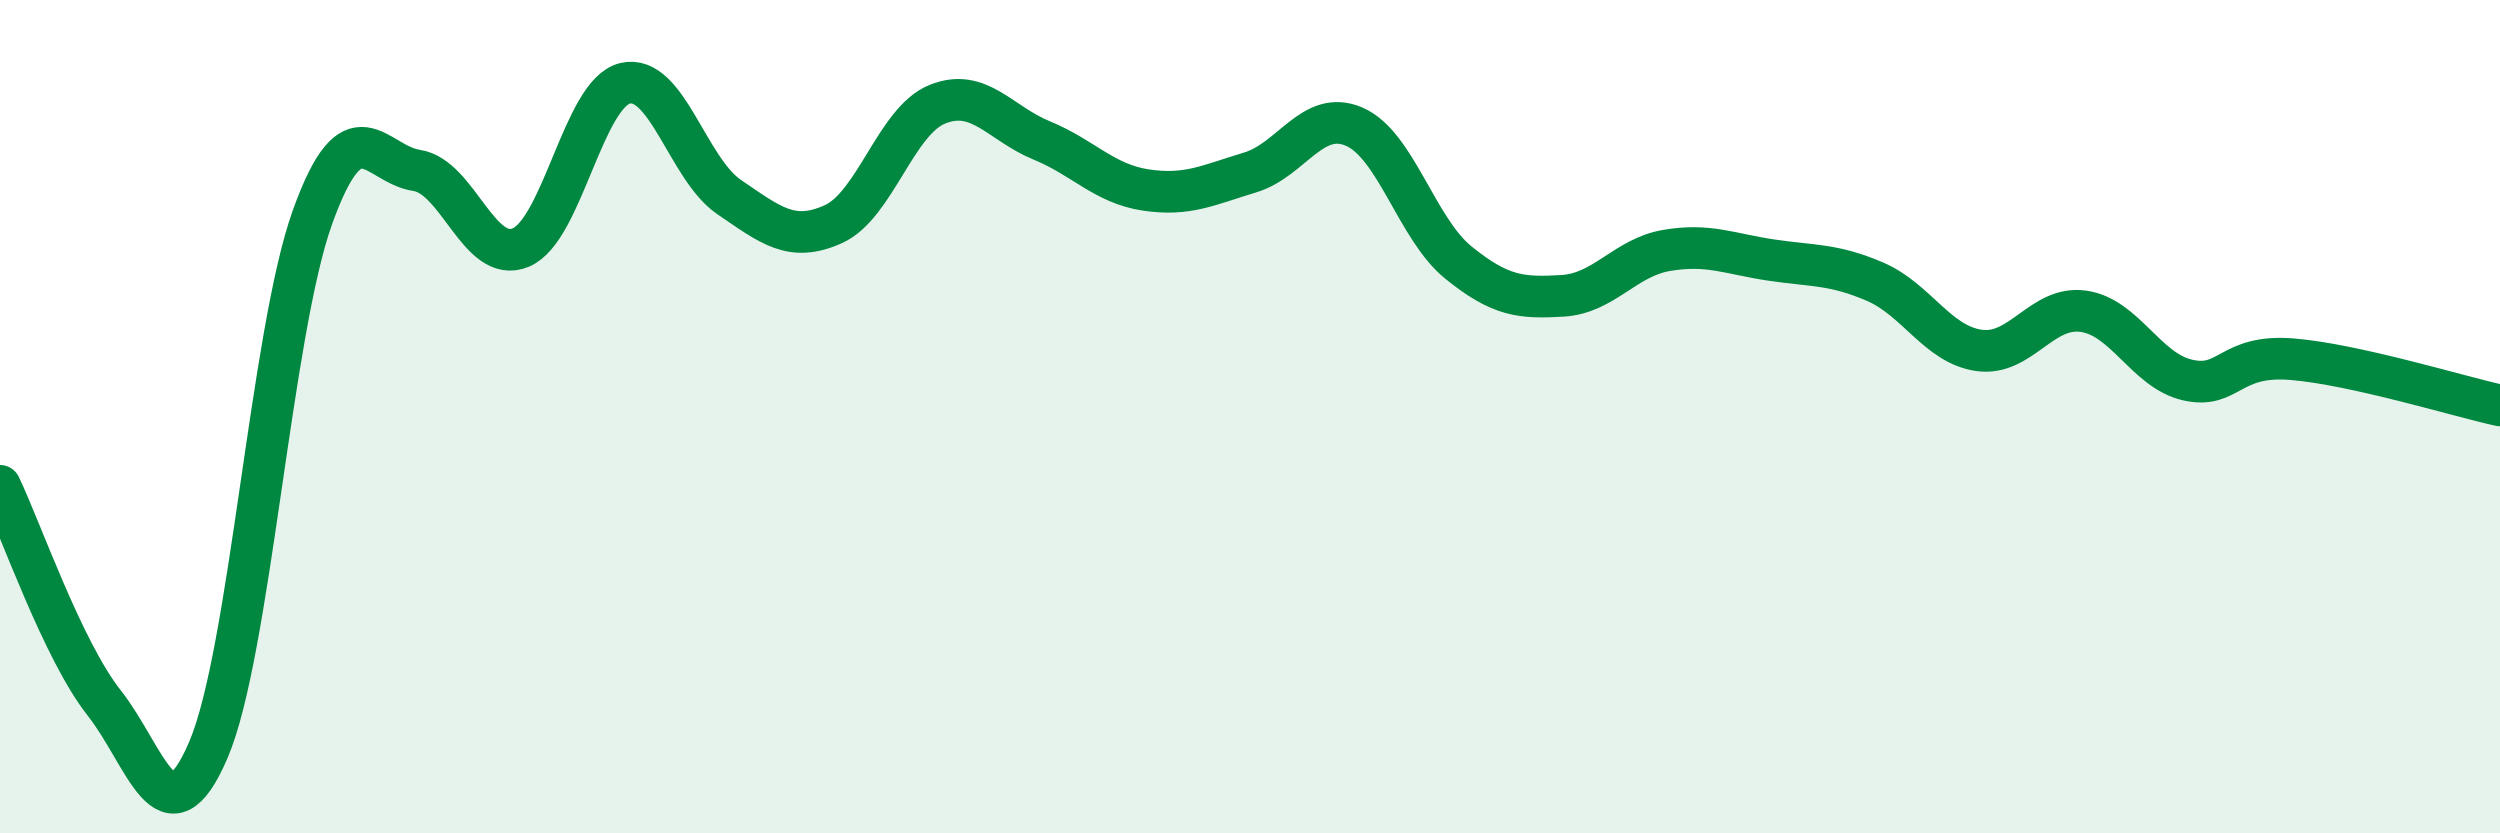 
    <svg width="60" height="20" viewBox="0 0 60 20" xmlns="http://www.w3.org/2000/svg">
      <path
        d="M 0,11.66 C 0.5,12.7 1.5,15.6 2.5,16.87 C 3.5,18.14 4,20.33 5,18 C 6,15.67 6.5,7.99 7.5,5.21 C 8.5,2.43 9,3.94 10,4.09 C 11,4.24 11.5,6.36 12.5,5.94 C 13.5,5.52 14,2.24 15,2 C 16,1.76 16.5,4.05 17.5,4.73 C 18.5,5.41 19,5.83 20,5.38 C 21,4.93 21.5,2.9 22.5,2.5 C 23.5,2.1 24,2.96 25,3.37 C 26,3.78 26.5,4.41 27.5,4.56 C 28.5,4.71 29,4.44 30,4.14 C 31,3.84 31.5,2.61 32.5,3.04 C 33.5,3.47 34,5.49 35,6.3 C 36,7.11 36.5,7.16 37.5,7.1 C 38.5,7.04 39,6.18 40,6.01 C 41,5.84 41.5,6.09 42.5,6.24 C 43.5,6.39 44,6.33 45,6.76 C 46,7.19 46.5,8.27 47.5,8.41 C 48.5,8.55 49,7.33 50,7.47 C 51,7.61 51.5,8.89 52.5,9.12 C 53.5,9.35 53.5,8.5 55,8.62 C 56.5,8.74 59,9.51 60,9.73L60 20L0 20Z"
        fill="#008740"
        opacity="0.1"
        stroke-linecap="round"
        stroke-linejoin="round"
      />
      <path
        d="M 0,11.66 C 0.5,12.7 1.5,15.6 2.5,16.87 C 3.5,18.14 4,20.33 5,18 C 6,15.67 6.5,7.99 7.5,5.21 C 8.5,2.43 9,3.94 10,4.09 C 11,4.24 11.5,6.36 12.5,5.94 C 13.5,5.52 14,2.24 15,2 C 16,1.76 16.5,4.05 17.5,4.73 C 18.5,5.41 19,5.83 20,5.38 C 21,4.93 21.5,2.9 22.5,2.5 C 23.5,2.1 24,2.96 25,3.37 C 26,3.78 26.5,4.41 27.5,4.56 C 28.5,4.71 29,4.44 30,4.14 C 31,3.84 31.5,2.61 32.5,3.04 C 33.5,3.47 34,5.49 35,6.3 C 36,7.11 36.5,7.16 37.5,7.1 C 38.5,7.04 39,6.18 40,6.01 C 41,5.84 41.5,6.09 42.5,6.24 C 43.5,6.39 44,6.33 45,6.76 C 46,7.19 46.5,8.27 47.5,8.41 C 48.5,8.55 49,7.33 50,7.47 C 51,7.61 51.5,8.89 52.5,9.12 C 53.5,9.35 53.5,8.5 55,8.62 C 56.5,8.74 59,9.51 60,9.73"
        stroke="#008740"
        stroke-width="1"
        fill="none"
        stroke-linecap="round"
        stroke-linejoin="round"
      />
    </svg>
  